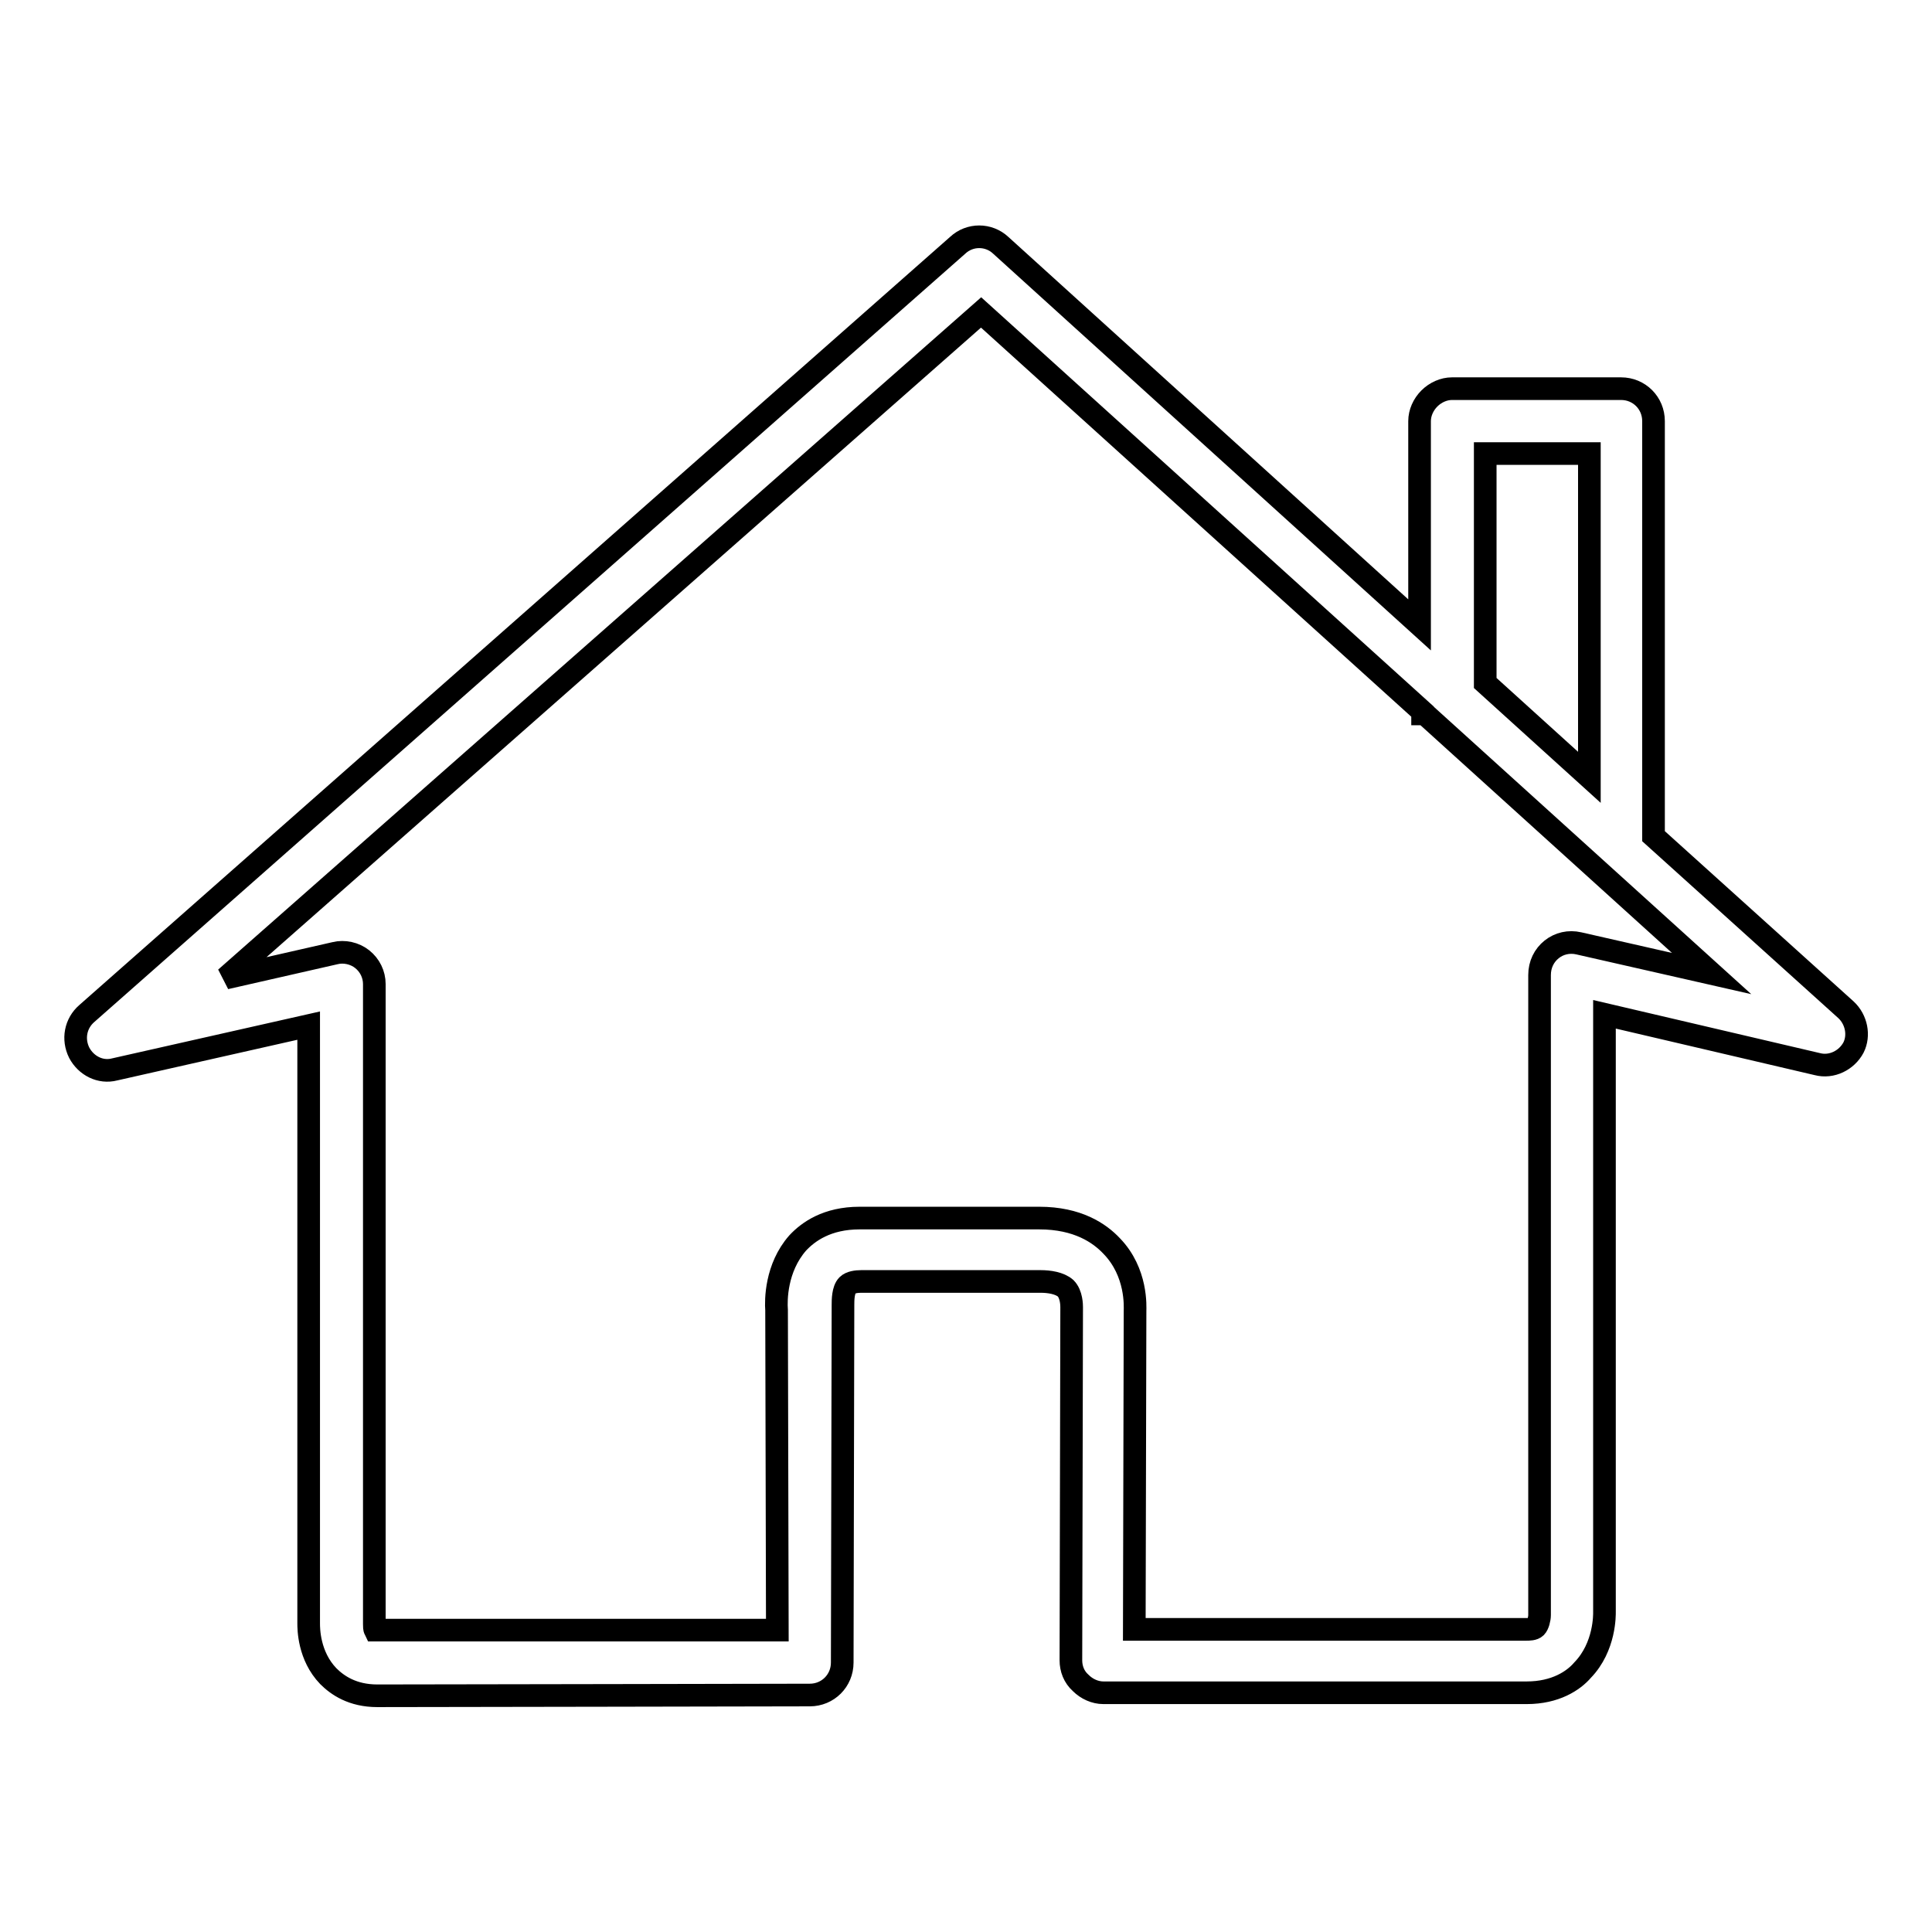 <?xml version="1.0" encoding="utf-8"?>
<!-- Svg Vector Icons : http://www.onlinewebfonts.com/icon -->
<!DOCTYPE svg PUBLIC "-//W3C//DTD SVG 1.1//EN" "http://www.w3.org/Graphics/SVG/1.1/DTD/svg11.dtd">
<svg version="1.1" xmlns="http://www.w3.org/2000/svg" xmlns:xlink="http://www.w3.org/1999/xlink" x="0px" y="0px" viewBox="0 0 256 256" enable-background="new 0 0 256 256" xml:space="preserve">
<g><g><g><path stroke-width="3" fill-opacity="0" stroke="#000000"  d="M244.6,133.8l-25.5-23v-55c0-2.4-1.9-4.3-4.3-4.3h-22.4c-1.1,0-2.2,0.5-3,1.3c-0.8,0.8-1.3,1.9-1.3,3l0,27l-55.5-50.3c-1.6-1.5-4.1-1.5-5.7,0L11.5,134.3c-1.5,1.3-1.9,3.4-1,5.2c0.9,1.7,2.8,2.7,4.7,2.2l25.7-5.8v79.2c0,0.7,0,4.3,2.6,7c1.2,1.2,3.2,2.6,6.5,2.6c6.2,0,57.3-0.1,57.3-0.1c2.4,0,4.3-1.9,4.3-4.3l0.1-47.4c0-0.6,0-2,0.6-2.6c0.4-0.4,1.2-0.5,1.8-0.5h23.8c1.1,0,2.5,0.2,3.3,0.9c0.8,0.8,0.8,2.3,0.8,2.5l-0.1,46.8c0,1.1,0.4,2.2,1.3,3c0.8,0.8,1.9,1.3,3,1.3h56.1c3.8,0,6.2-1.6,7.4-3c3-3.1,2.9-7.4,2.9-7.7v-79.2l28.2,6.6c1.9,0.5,3.9-0.5,4.8-2.2C246.4,137.2,246,135.1,244.6,133.8z M196.8,60.1h13.8V103l-13.8-12.5L196.8,60.1z M209.2,125c-1.3-0.3-2.6,0-3.6,0.8c-1,0.8-1.6,2-1.6,3.4v84.8c0,0.5-0.2,1.3-0.5,1.6c-0.3,0.3-0.9,0.3-1.3,0.3h-51.9l0.1-42.2c0-0.5,0.3-5.1-3.1-8.6c-1.6-1.7-4.5-3.7-9.6-3.7h-23.8c-4.3,0-6.8,1.8-8.2,3.3c-2.9,3.3-2.9,7.6-2.8,8.9L103,216c-12.4,0-48,0-53,0c-0.1,0-0.2,0-0.3,0h0c-0.1-0.2-0.1-0.5-0.1-0.8v-84.8c0-1.3-0.6-2.5-1.6-3.3c-1-0.8-2.4-1.1-3.6-0.8l-14.5,3.3l100.1-88.2l58.5,52.9v0.3h0.3l38,34.4L209.2,125z"/></g><g></g><g></g><g></g><g></g><g></g><g></g><g></g><g></g><g></g><g></g><g></g><g></g><g></g><g></g><g></g></g></g>
</svg>